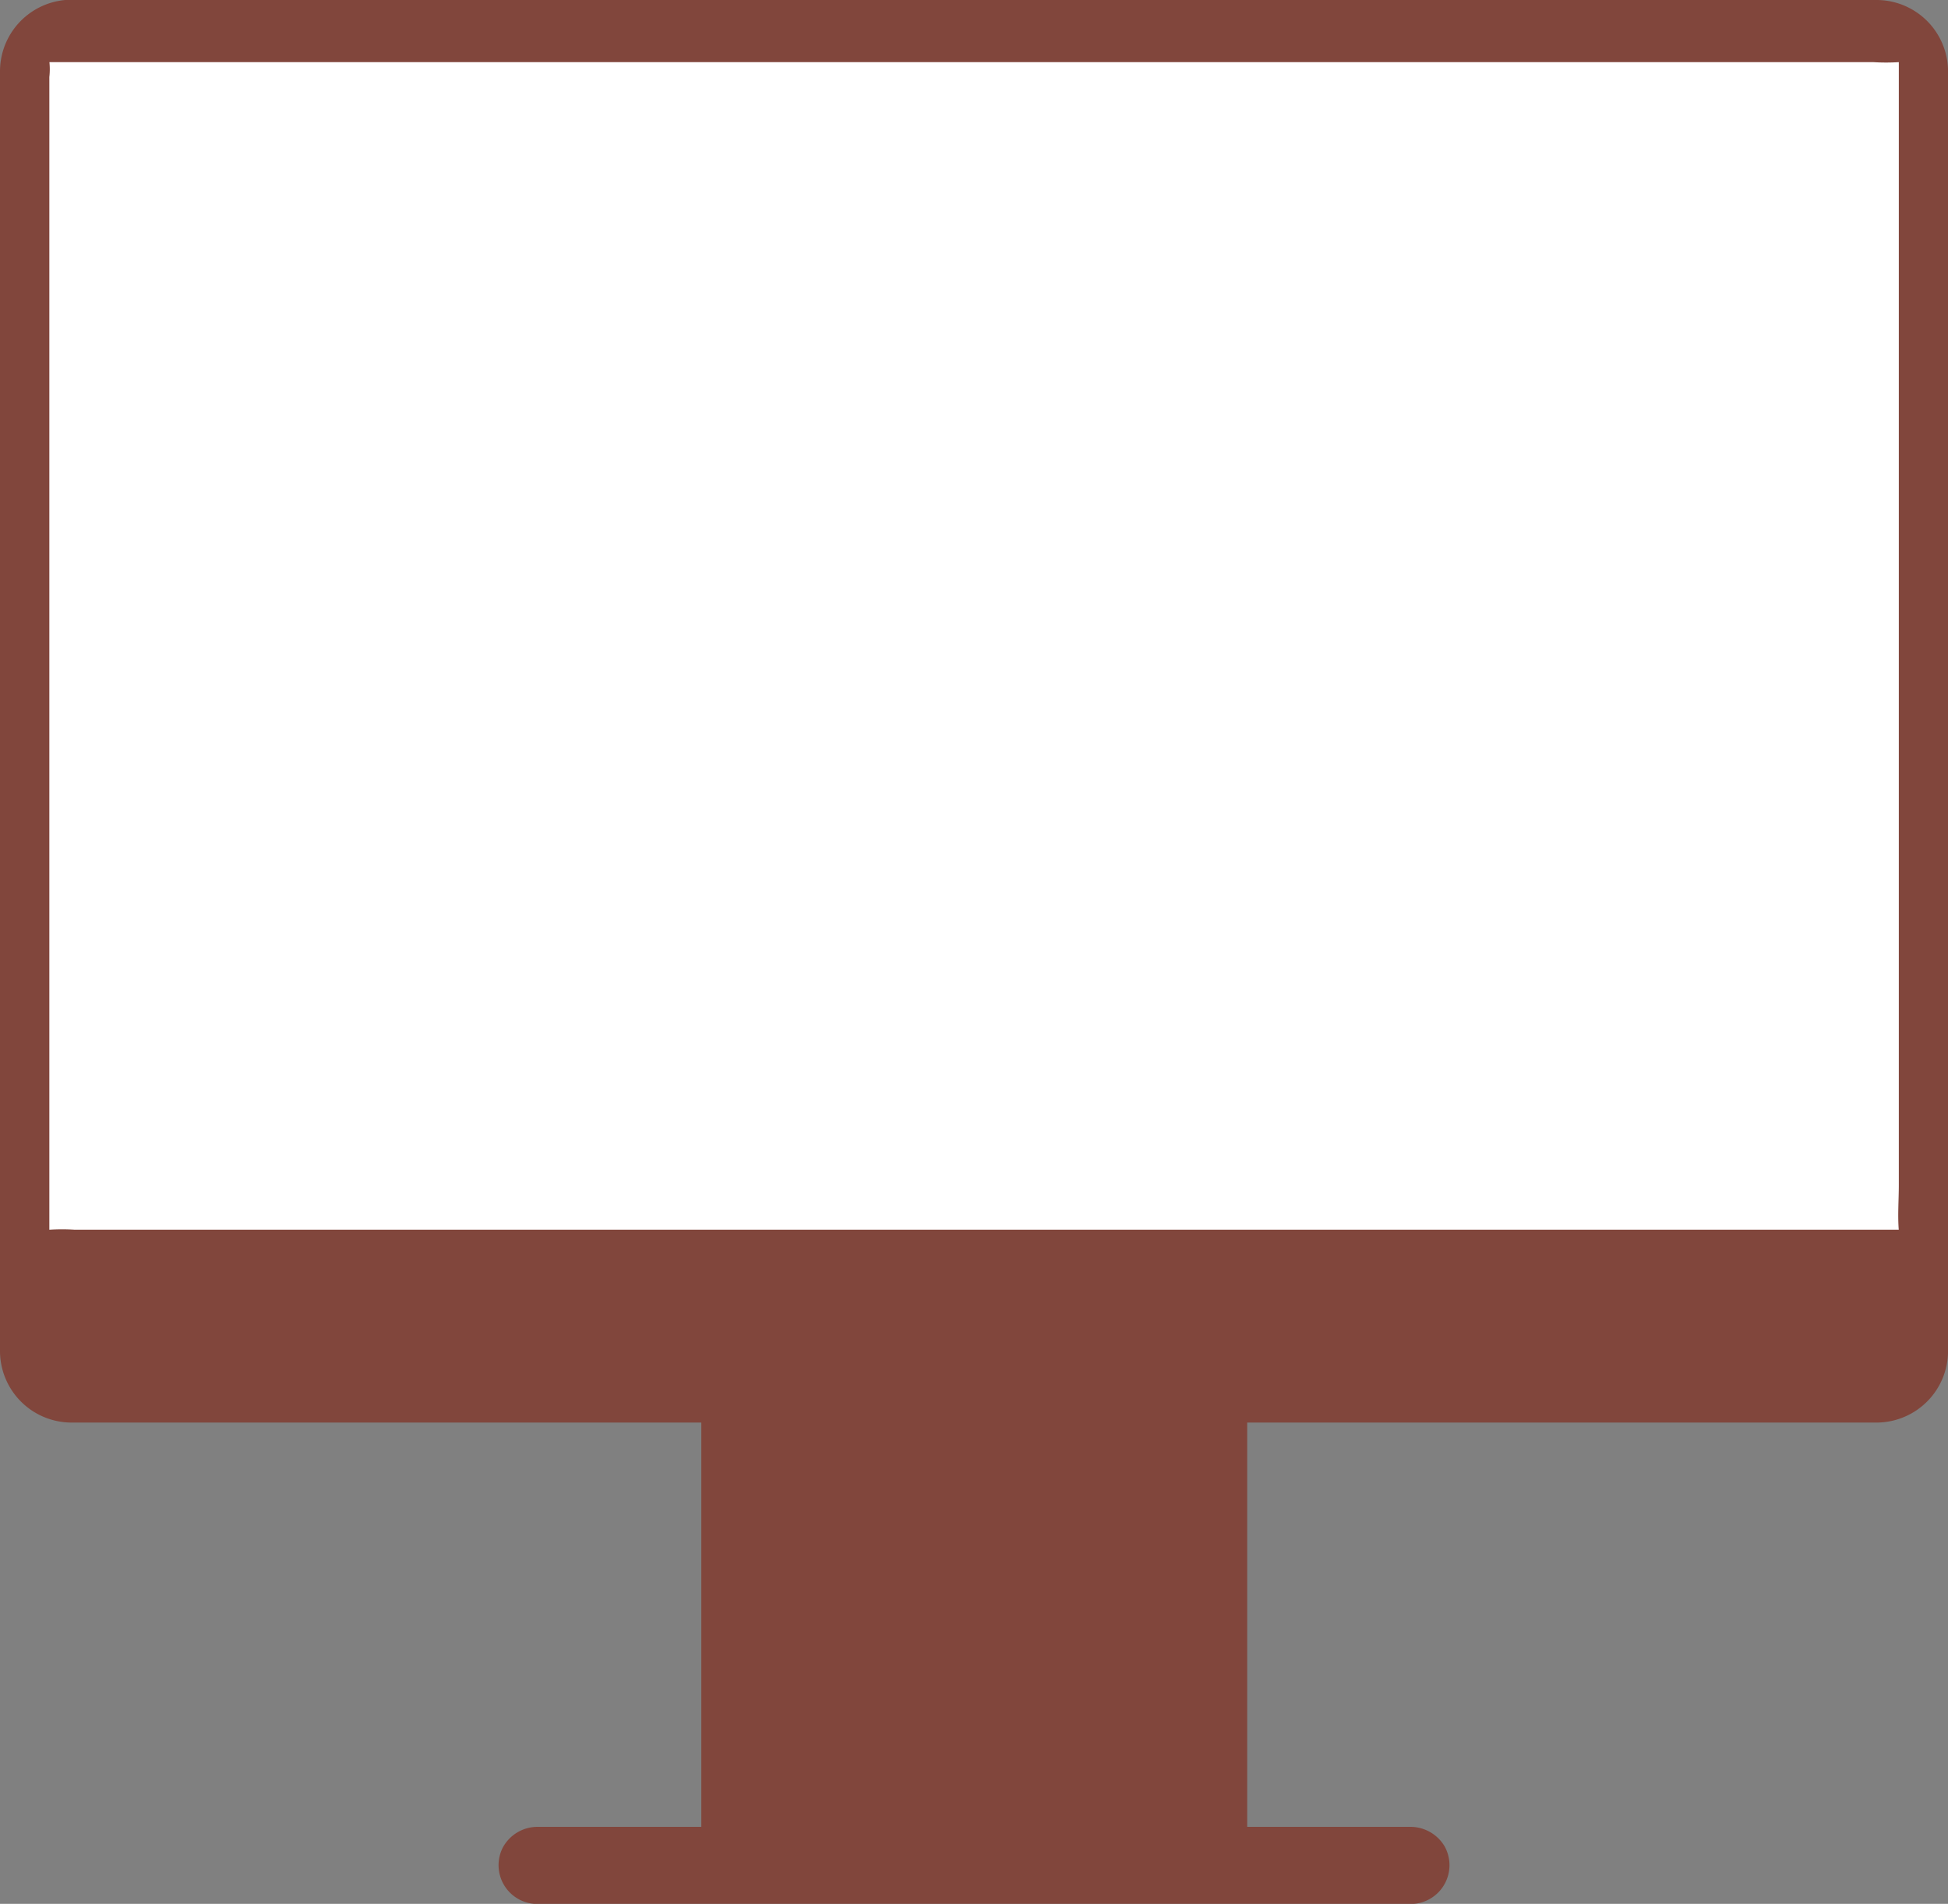 <?xml version="1.0" encoding="UTF-8" standalone="no"?><svg xmlns="http://www.w3.org/2000/svg" xmlns:xlink="http://www.w3.org/1999/xlink" fill="#81463c" height="337.5" preserveAspectRatio="xMidYMid meet" version="1" viewBox="-0.0 0.0 345.4 337.5" width="345.4" zoomAndPan="magnify"><rect x="-0.0" y="0.0" width="345.4" height="337.5" fill="#808080" stroke="none"/><g data-name="26"><g id="change1_1"><path d="M220.61,169V324.5a12,12,0,0,1-12,12H136.82a12,12,0,0,1-12-12V169a12,12,0,0,1,12-12h71.79A12,12,0,0,1,220.61,169Z" fill="#81463c"/></g><g id="change2_1"><path d="M208.61,337H141.82c-2,0-4,.13-6,0a12.68,12.68,0,0,1-11.47-12.55c0-4,0-7.93,0-11.89V170.16a13.85,13.85,0,0,1,2.43-8.55,12.66,12.66,0,0,1,9.73-5.11c.56,0,1.12,0,1.69,0h69.31a21.67,21.67,0,0,1,2.67.1,12.64,12.64,0,0,1,9.08,5.83c2.53,4.06,1.88,9.36,1.88,14V321c0,1.14,0,2.28,0,3.42A12.69,12.69,0,0,1,208.61,337a.5.5,0,0,1,0-1,11.67,11.67,0,0,0,11.5-11.67c0-4.06,0-8.11,0-12.17V170.63a14.39,14.39,0,0,0-1.26-6.86,11.68,11.68,0,0,0-10.24-6.28H136.82a11.66,11.66,0,0,0-10,5.85c-2.2,3.85-1.5,9.21-1.5,13.5V324.3a11.67,11.67,0,0,0,11.5,11.7c6.23.08,12.46,0,18.69,0h53.1A.5.5,0,0,1,208.61,337Z"/></g><g id="change1_2"><path d="M332.91,251.68H12.52a12,12,0,0,1-12-12V12.52a12,12,0,0,1,12-12H332.91a12,12,0,0,1,12,12V239.68A12,12,0,0,1,332.91,251.68Zm-76.35,79h0a6.33,6.33,0,0,0-6.31-6.31H95.18a6.33,6.33,0,0,0-6.31,6.31h0A6.33,6.33,0,0,0,95.18,337H250.25A6.33,6.33,0,0,0,256.56,330.66Z" fill="#81463c"/></g><g id="change2_2"><path d="M249.92,323.85c-2.35,0-4.71,0-7.07,0H117.06c-7.19,0-14.38,0-21.58,0a7,7,0,0,0-6.33,3.67,6.88,6.88,0,0,0,6,10c1.63,0,3.26,0,4.89,0H250.25a6.88,6.88,0,0,0,5.88-10.24A7.05,7.05,0,0,0,249.92,323.85Zm.33,12.62H95.43a5.82,5.82,0,1,1,.08-11.62H245.92a27.81,27.81,0,0,1,5.55.13,5.81,5.81,0,0,1-1.22,11.49ZM332.89,0c-2.48,0-5,0-7.45,0H14.16c-.86,0-1.73,0-2.59,0A12.7,12.7,0,0,0,0,12.69c0,3.89,0,7.78,0,11.67V229.5c0,3.38,0,6.77,0,10.16a12.7,12.7,0,0,0,12.54,12.52H332.91a12.71,12.71,0,0,0,12.5-12.63c0-1.16,0-2.33,0-3.49V15.59c0-1,0-2,0-3A12.69,12.69,0,0,0,332.89,0Zm11.52,15.74V235.42c0,1.3,0,2.6,0,3.9a11.71,11.71,0,0,1-11.5,11.86H12.67A11.69,11.69,0,0,1,1,239.63c-.05-3.45,0-6.91,0-10.36v-204C1,21.15,1,17,1,12.88A11.7,11.7,0,0,1,12.53,1c.61,0,1.22,0,1.83,0H324.5c2.77,0,5.53,0,8.3,0a11.68,11.68,0,0,1,11.61,11.57C344.42,13.65,344.41,14.71,344.41,15.76Z"/></g><g id="change3_1"><path d="M337.18,218.49H8.25v-208H337.18Z" fill="#ffffff"/></g><g id="change2_3"><path d="M337.18,219h-.56c-4.26.06-8.53,0-12.79,0H8.25a.51.51,0,0,1-.5-.5c0-.12,0-.24,0-.36-.24-2.64,0-5.41,0-8.06V10.52a.51.51,0,0,1,.5-.5h.56c4.26,0,8.53,0,12.79,0H337.18a.51.51,0,0,1,.5.5c0,.12,0,.25,0,.36.24,2.64,0,5.42,0,8.06V218.49a.5.5,0,0,1-1,0c0-.12,0-.24,0-.36-.23-2.64,0-5.41,0-8.06V10.52l.5.5a5.23,5.23,0,0,0-.56,0,35.89,35.89,0,0,1-4.4,0H8.25l.5-.5a1.45,1.45,0,0,0,0,.36,12.31,12.31,0,0,1,0,2.78V218.49l-.5-.5a3.49,3.49,0,0,0,.56,0,35.89,35.89,0,0,1,4.4,0h324A.5.5,0,0,1,337.18,219Z"/></g></g></svg>